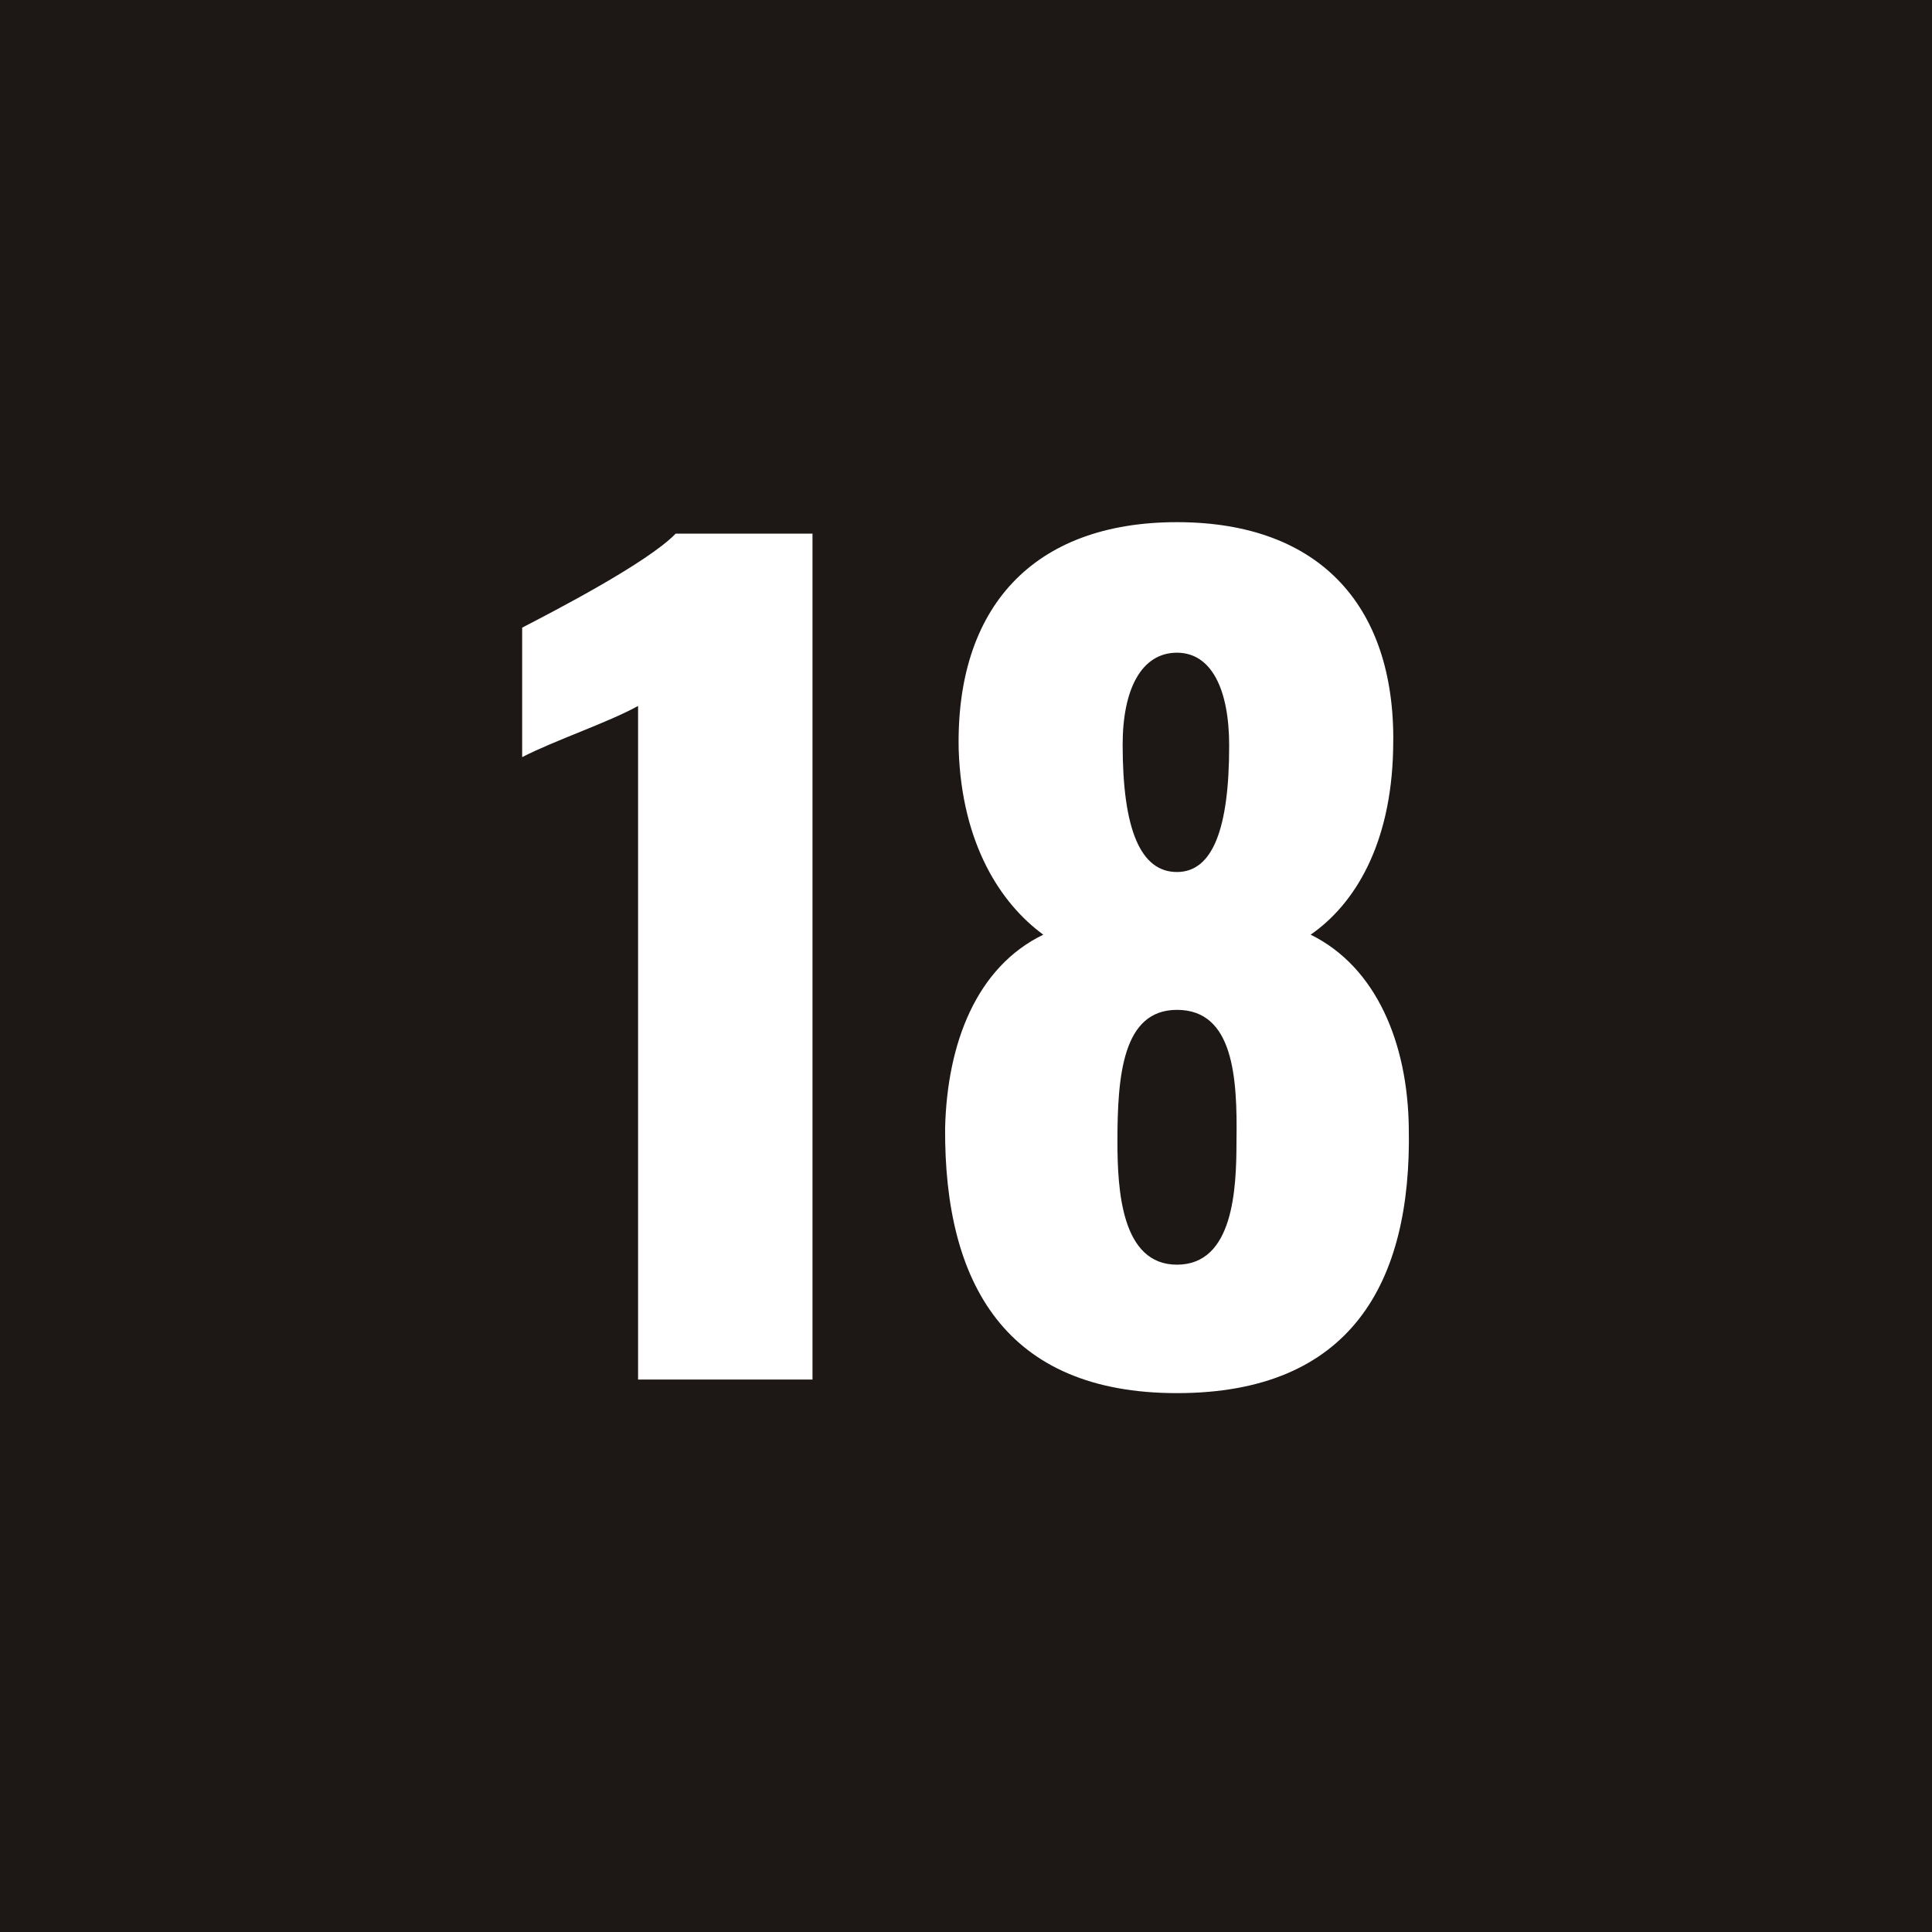 <svg xmlns="http://www.w3.org/2000/svg" width="74" height="74" viewBox="0 0 74 74"><g transform="translate(-1540 -893)"><rect width="74" height="74" transform="translate(1540 893)" fill="#1d1815"></rect><path d="M5.32,0H12V-32.4H6.76c-1.08,1.12-4.72,3-5.88,3.6v4.96c1.24-.64,3.28-1.32,4.44-1.96ZM25.96.52c6.64,0,9-4.2,8.88-10.16-.04-3.24-1.24-6.16-3.76-7.4,1.68-1.16,3.08-3.44,3.16-7.08.16-5.4-2.72-8.72-8.28-8.72-5.52,0-8.48,3.28-8.36,8.72.12,3.6,1.6,5.88,3.24,7.08-2.56,1.24-3.68,4.16-3.76,7.4C17.04-3.68,19.4.52,25.96.52Zm0-19.96c-1.4,0-2.08-1.64-2.08-4.88,0-2.12.72-3.52,2.08-3.52,1.32,0,2,1.4,2,3.56C27.96-21.08,27.32-19.44,25.96-19.44Zm0,15.04c-2.12,0-2.28-2.84-2.28-4.72,0-2.52.2-5.04,2.28-5.04,2.16,0,2.32,2.56,2.28,5.04C28.24-7.28,28.12-4.4,25.96-4.4Z" transform="translate(1559.12 945.84)" fill="#fff"></path></g></svg>